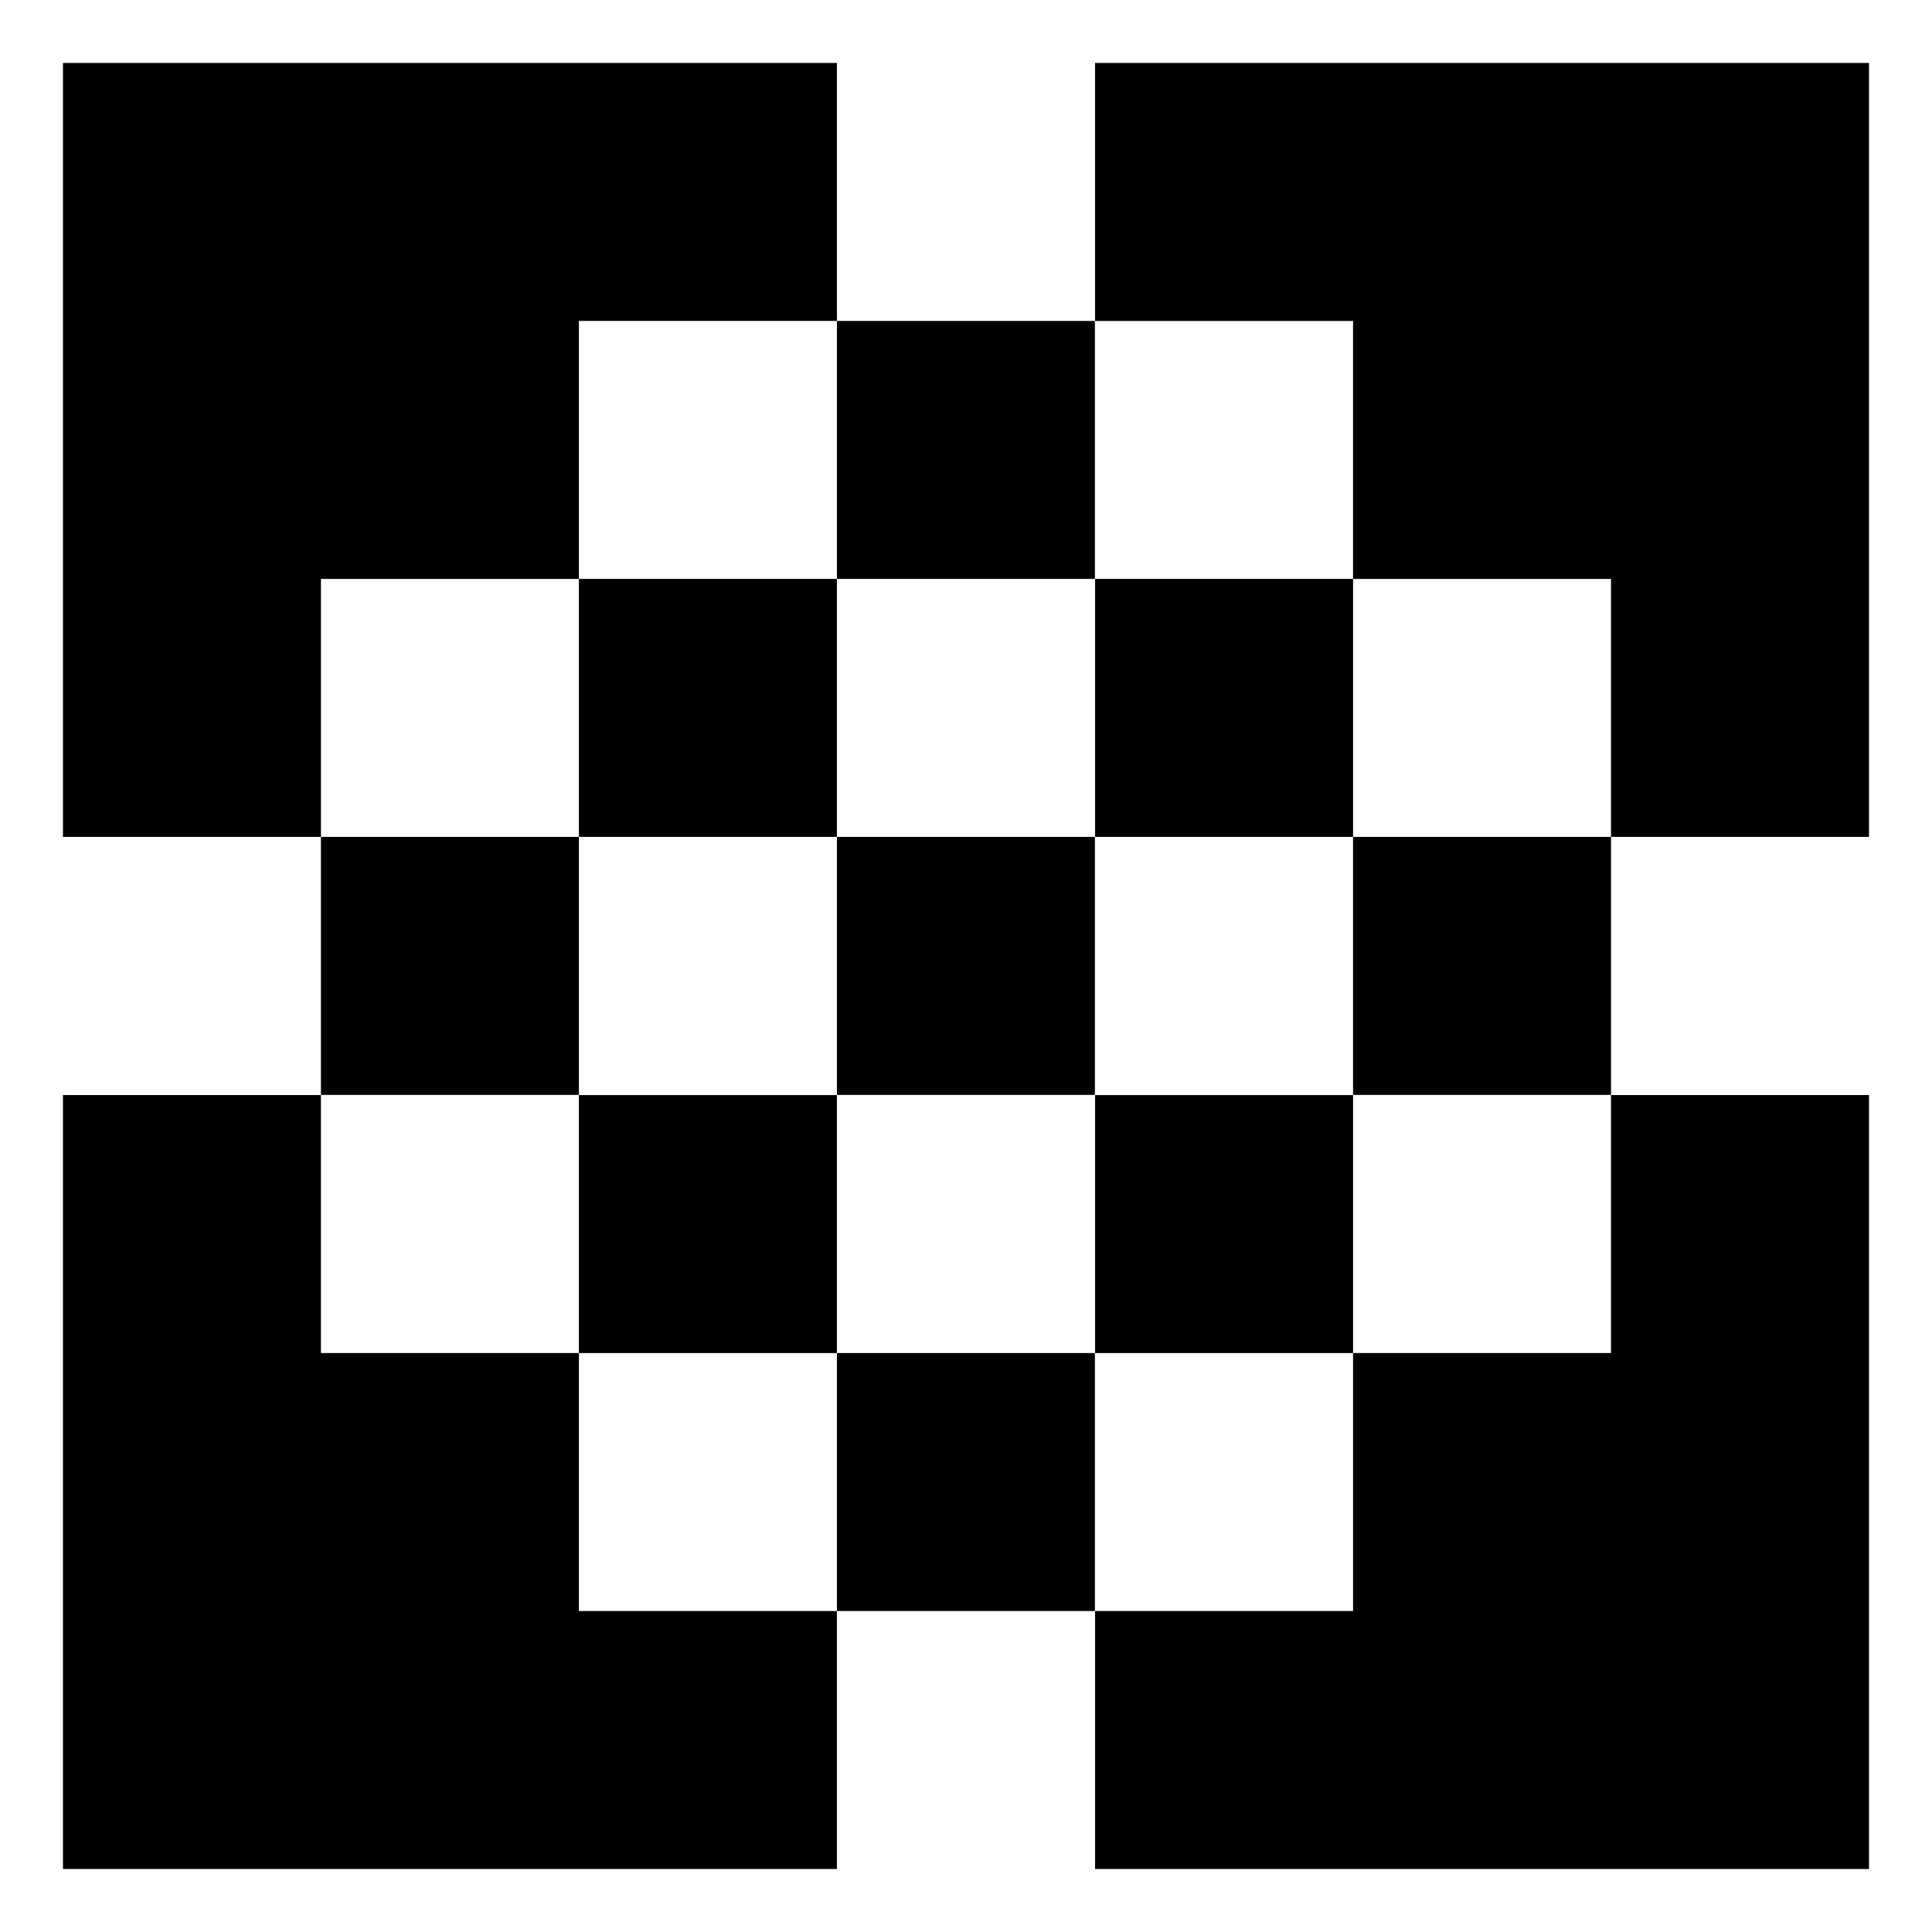 <?xml version="1.0" encoding="UTF-8"?>
<!-- Uploaded to: SVG Repo, www.svgrepo.com, Generator: SVG Repo Mixer Tools -->
<svg fill="#000000" width="800px" height="800px" version="1.1" viewBox="144 144 512 512" xmlns="http://www.w3.org/2000/svg">
 <g>
  <path d="m297.42 297.42v-68.367h68.367v-68.367h-205.1v205.1h68.367v-68.367z"/>
  <path d="m502.57 160.69h-68.367v68.367h68.367v68.367h68.367v68.367h68.367v-205.1z"/>
  <path d="m365.79 229.05h68.367v68.367h-68.367z"/>
  <path d="m297.42 297.42h68.367v68.367h-68.367z"/>
  <path d="m434.21 297.42h68.367v68.367h-68.367z"/>
  <path d="m229.05 365.79h68.367v68.367h-68.367z"/>
  <path d="m365.79 365.79h68.367v68.367h-68.367z"/>
  <path d="m502.57 365.79h68.367v68.367h-68.367z"/>
  <path d="m297.42 434.21h68.367v68.367h-68.367z"/>
  <path d="m434.21 434.21h68.367v68.367h-68.367z"/>
  <path d="m570.94 502.57h-68.367v68.367h-68.367v68.367h205.1v-205.1h-68.367z"/>
  <path d="m365.79 502.57h68.367v68.367h-68.367z"/>
  <path d="m297.42 502.57h-68.367v-68.367h-68.367v205.1h205.1v-68.367h-68.367z"/>
 </g>
</svg>
